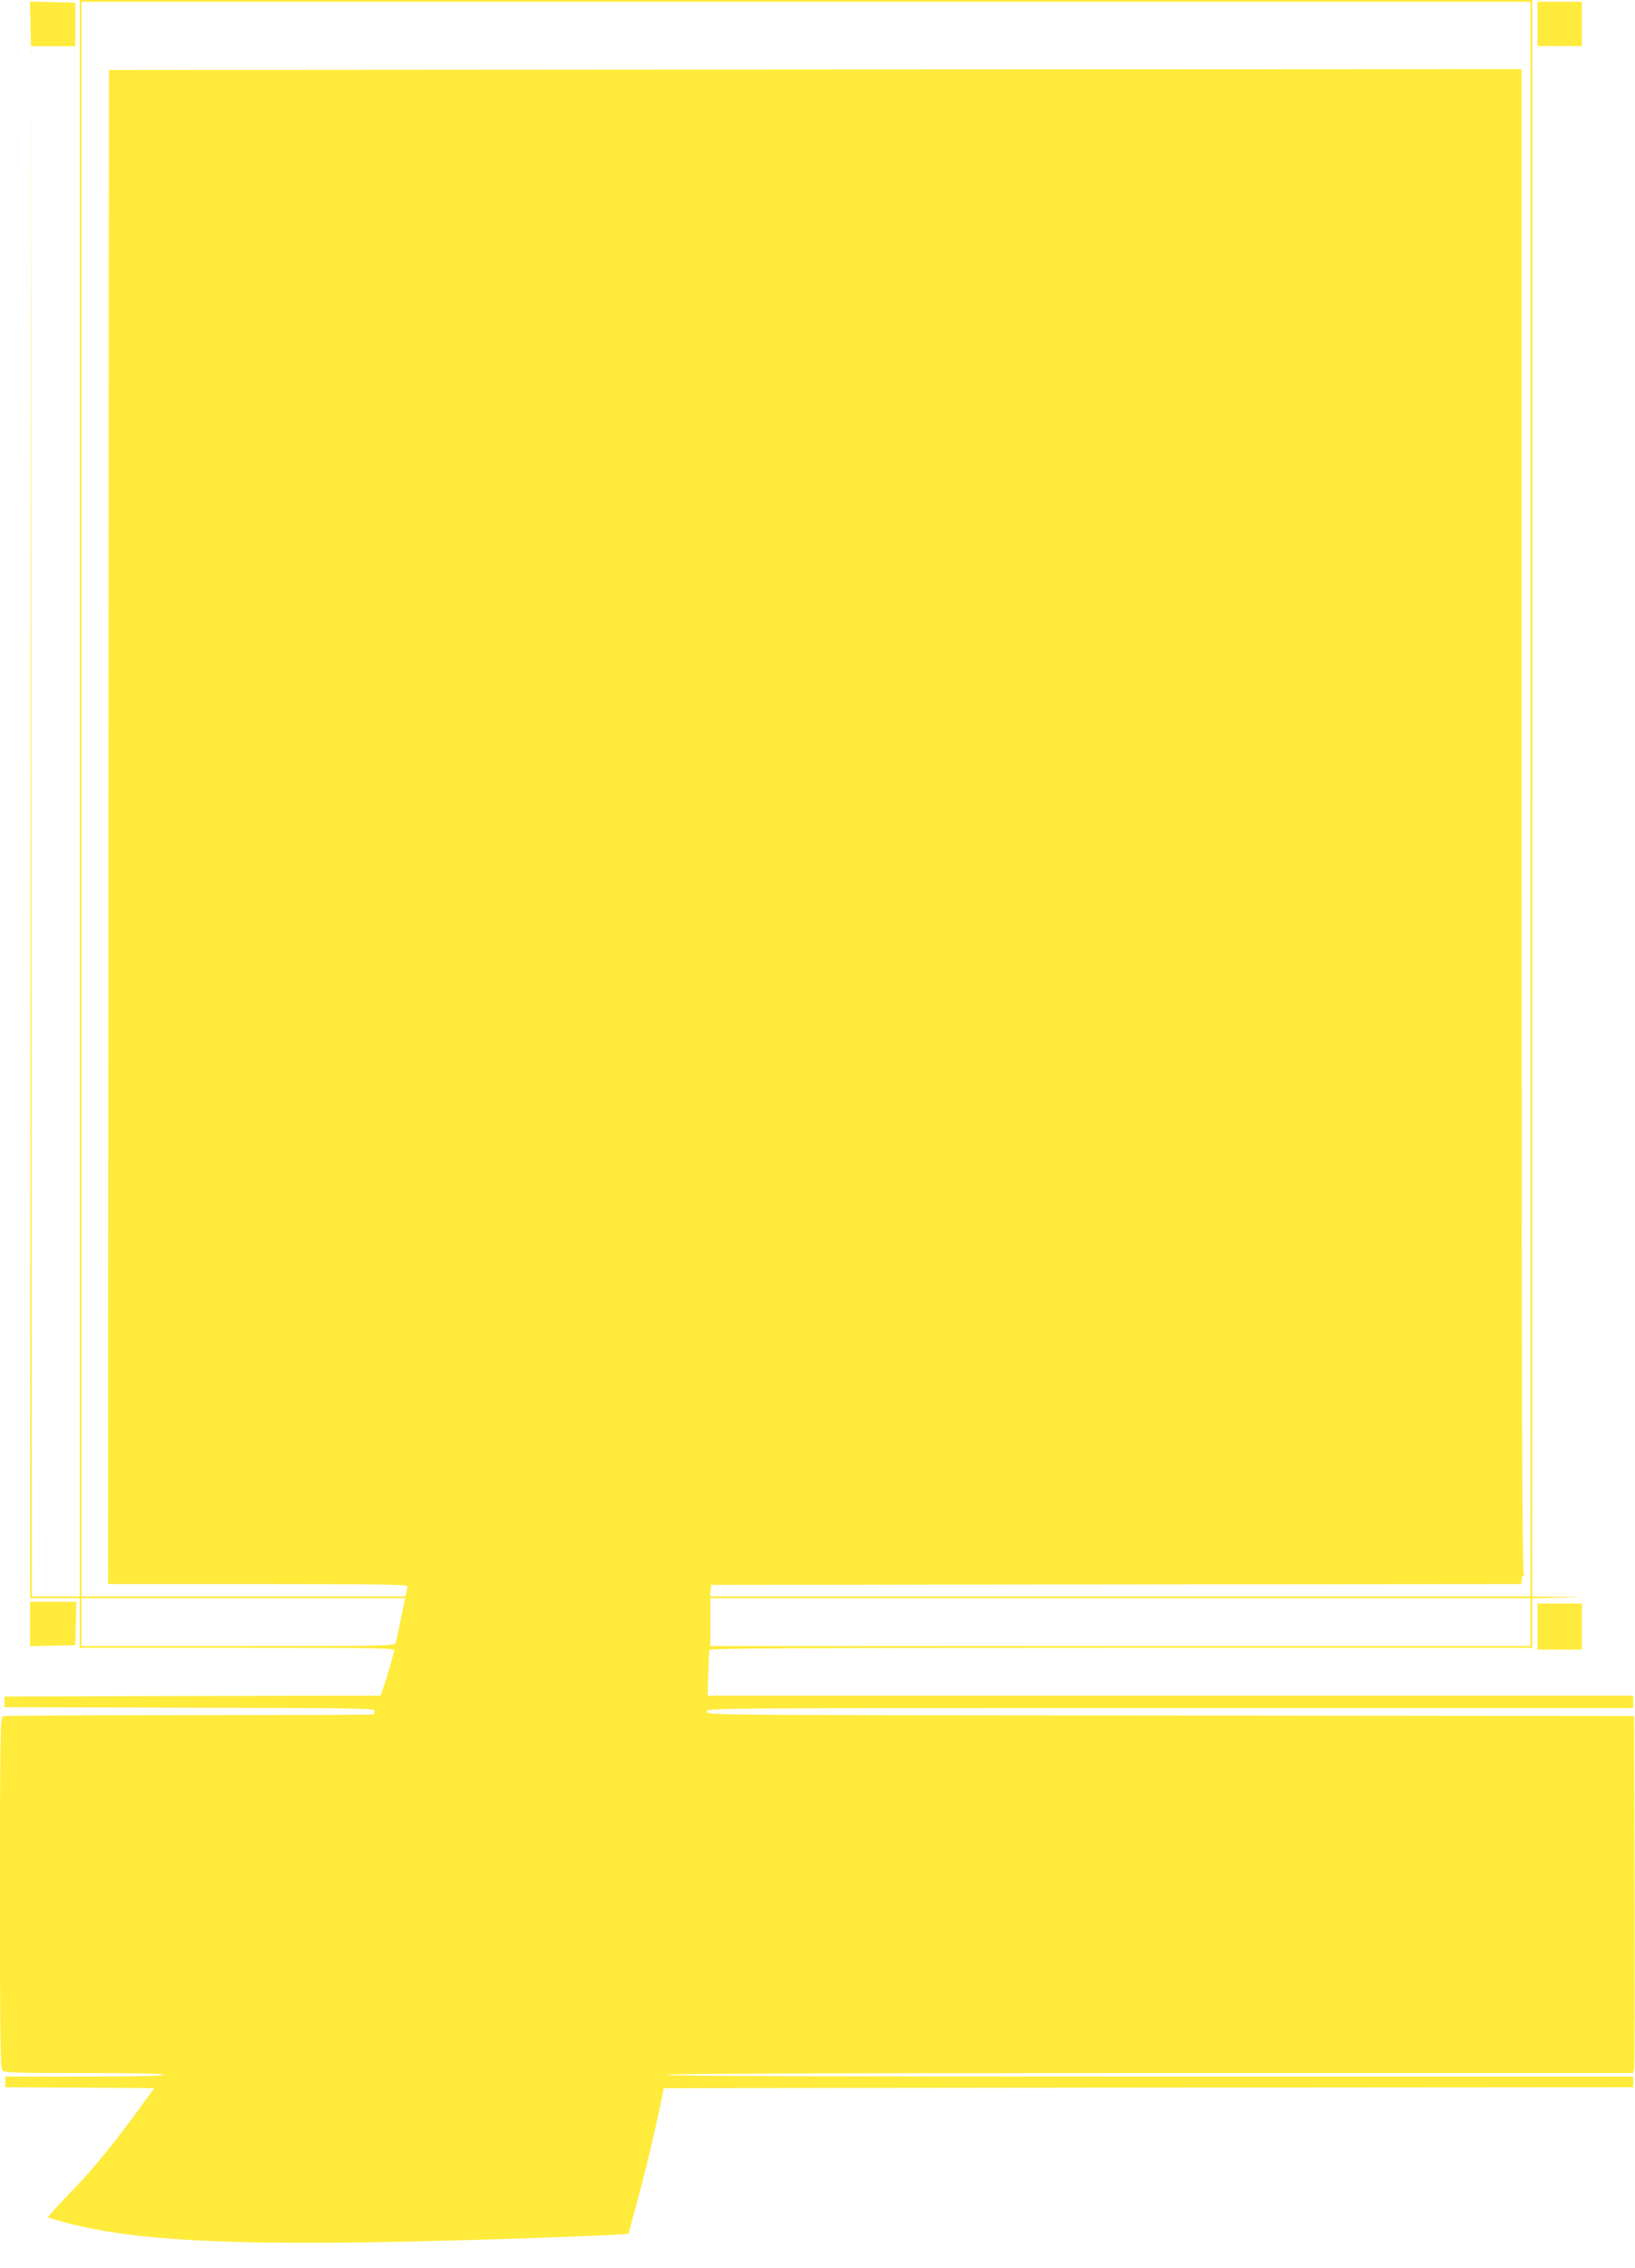 <?xml version="1.0" standalone="no"?>
<!DOCTYPE svg PUBLIC "-//W3C//DTD SVG 20010904//EN"
 "http://www.w3.org/TR/2001/REC-SVG-20010904/DTD/svg10.dtd">
<svg version="1.0" xmlns="http://www.w3.org/2000/svg"
 width="923pt" height="1280pt" viewBox="0 0 923 1280"
 preserveAspectRatio="xMidYMid meet">
<g transform="translate(0,1280) scale(0.1,-0.1)"
fill="#ffeb3b" stroke="none">
<path d="M450 8295 l0 -4505 -135 0 -135 0 -3 4358 -2 4357 -3 -4362 -2 -4363
140 0 140 0 0 -140 0 -140 891 0 c811 0 891 -1 885 -16 -3 -9 -9 -28 -12 -42
-7 -33 -42 -148 -56 -184 l-10 -28 -1062 -2 -1061 -3 0 -30 0 -30 1049 -3
c950 -2 1048 -4 1042 -18 -3 -9 -6 -18 -6 -20 0 -2 -468 -4 -1039 -4 -572 0
-1046 -3 -1055 -6 -14 -6 -16 -103 -16 -996 0 -844 2 -992 14 -1004 12 -12 88
-14 466 -14 298 0 449 -3 445 -10 -4 -6 -165 -10 -451 -10 l-444 0 0 -30 0
-30 420 -2 421 -3 -33 -45 c-182 -254 -316 -419 -462 -567 -60 -62 -107 -115
-105 -118 3 -2 57 -18 119 -34 442 -114 1114 -134 2650 -81 157 5 335 12 396
16 l112 6 50 186 c49 179 105 417 135 567 l14 70 2736 3 2737 2 0 30 0 30
-2730 0 c-1813 0 -2730 3 -2730 10 0 7 917 10 2730 10 l2730 0 5 23 c3 12 4
465 3 1007 l-3 985 -2617 3 c-2610 2 -2618 2 -2618 22 0 20 7 20 2615 20
l2615 0 0 35 0 35 -2612 0 -2613 0 3 122 c2 68 5 129 7 136 4 9 477 12 2325
12 l2320 0 0 140 0 139 148 4 147 3 -147 2 -148 2 0 4505 0 4505 -4100 0
-4100 0 0 -4505z m8190 -5 l0 -4500 -2316 0 -2315 0 3 33 3 32 2288 3 2287 2
0 25 c0 14 6 25 13 26 10 0 10 2 0 6 -10 4 -13 863 -13 4249 l0 4244 -3987 -2
-3988 -3 -3 -4272 -2 -4273 845 0 c669 0 845 -3 845 -12 0 -7 -3 -23 -6 -35
l-6 -23 -914 0 -914 0 0 4500 0 4500 4090 0 4090 0 0 -4500z m-6377 -4627
c-13 -65 -26 -126 -29 -135 -5 -17 -56 -18 -890 -18 l-884 0 0 135 0 135 914
0 913 0 -24 -117z m6377 -18 l0 -135 -2315 0 -2315 0 0 135 0 135 2315 0 2315
0 0 -135z"/>
<path d="M172 12665 l3 -126 125 0 125 0 0 123 0 123 -128 3 -128 3 3 -126z"/>
<path d="M8680 12665 l0 -125 125 0 125 0 0 125 0 125 -125 0 -125 0 0 -125z"/>
<path d="M170 3635 l0 -126 128 3 127 3 3 123 3 122 -130 0 -131 0 0 -125z"/>
<path d="M8680 3620 l0 -130 125 0 125 0 0 130 0 130 -125 0 -125 0 0 -130z"/>
</g>
</svg>
